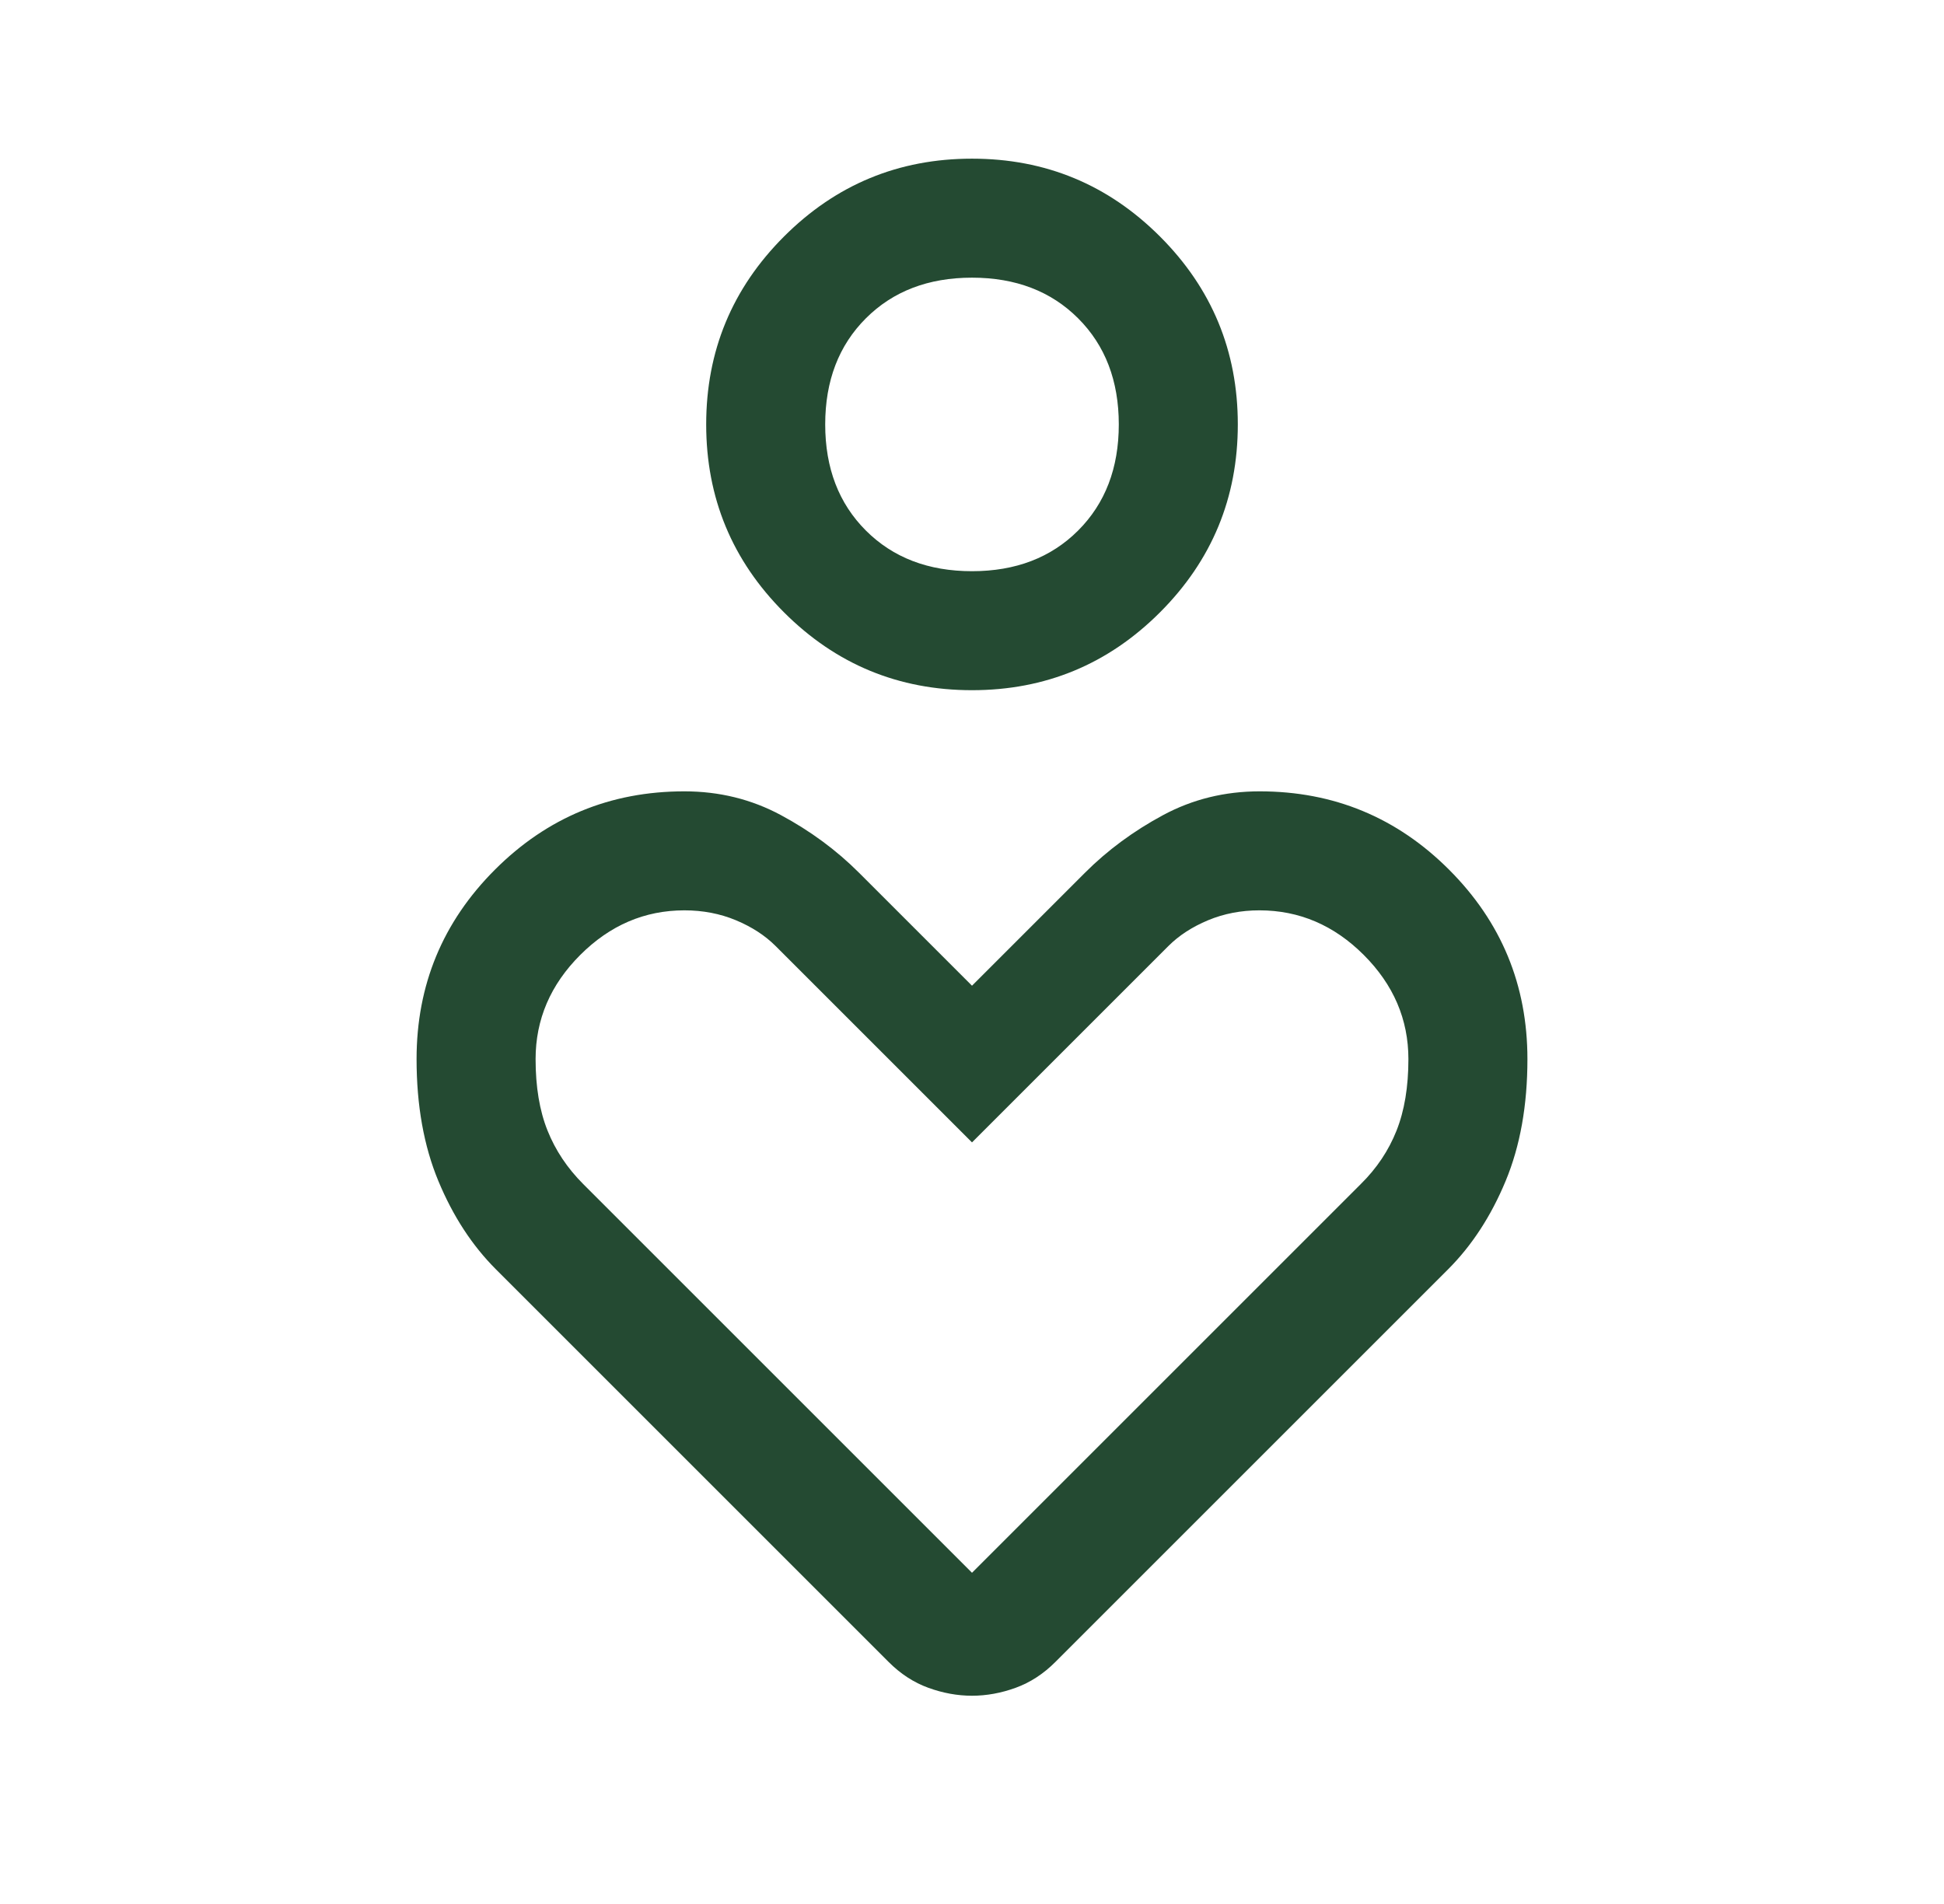 <?xml version="1.0" encoding="UTF-8"?>
<svg xmlns="http://www.w3.org/2000/svg" width="49" height="48" viewBox="0 0 49 48" fill="none">
  <mask id="mask0_3673_91929" style="mask-type:alpha" maskUnits="userSpaceOnUse" x="0" y="0" width="49" height="48">
    <rect x="0.5" width="48" height="48" fill="#D9D9D9"></rect>
  </mask>
  <g mask="url(#mask0_3673_91929)">
    <path d="M24.5 17.4C22.649 17.4 21.07 16.746 19.762 15.438C18.454 14.13 17.8 12.55 17.8 10.7C17.8 8.85 18.454 7.27 19.762 5.962C21.07 4.654 22.649 4 24.5 4C26.351 4 27.93 4.654 29.238 5.962C30.546 7.27 31.2 8.85 31.2 10.7C31.2 12.55 30.546 14.13 29.238 15.438C27.93 16.746 26.351 17.4 24.5 17.4ZM24.5 14.4C25.6 14.4 26.492 14.058 27.175 13.375C27.858 12.692 28.2 11.8 28.2 10.7C28.2 9.6 27.858 8.708 27.175 8.025C26.492 7.342 25.6 7 24.5 7C23.4 7 22.508 7.342 21.825 8.025C21.142 8.708 20.8 9.6 20.8 10.7C20.8 11.8 21.142 12.692 21.825 13.375C22.508 14.058 23.4 14.4 24.5 14.4ZM22.4 41.9L12.5 32C11.9 31.4 11.417 30.658 11.05 29.775C10.683 28.892 10.5 27.867 10.5 26.7C10.5 24.833 11.158 23.242 12.475 21.925C13.792 20.608 15.383 19.95 17.25 19.95C18.13 19.95 18.942 20.15 19.685 20.55C20.428 20.95 21.083 21.433 21.65 22L24.5 24.85L27.35 22C27.917 21.433 28.572 20.95 29.315 20.55C30.058 20.15 30.87 19.95 31.75 19.95C33.617 19.95 35.208 20.608 36.525 21.925C37.842 23.242 38.5 24.833 38.5 26.7C38.5 27.867 38.317 28.892 37.95 29.775C37.583 30.658 37.1 31.4 36.5 32L26.6 41.9C26.3 42.2 25.967 42.417 25.6 42.55C25.233 42.683 24.867 42.75 24.5 42.75C24.133 42.75 23.767 42.683 23.4 42.55C23.033 42.417 22.7 42.2 22.4 41.9ZM24.5 39.65L34.3 29.85C34.7 29.456 35 29.008 35.2 28.505C35.4 28.002 35.5 27.4 35.5 26.7C35.5 25.7 35.125 24.825 34.375 24.075C33.625 23.325 32.748 22.95 31.745 22.95C31.282 22.95 30.85 23.033 30.45 23.2C30.05 23.367 29.717 23.583 29.45 23.85L24.5 28.8L19.55 23.85C19.283 23.583 18.95 23.367 18.55 23.2C18.15 23.033 17.717 22.95 17.25 22.95C16.25 22.95 15.375 23.325 14.625 24.075C13.875 24.825 13.5 25.7 13.5 26.7C13.5 27.4 13.6 28 13.8 28.5C14 29 14.3 29.45 14.7 29.85L24.5 39.65Z" fill="#244A32"></path>
  </g>
</svg>
